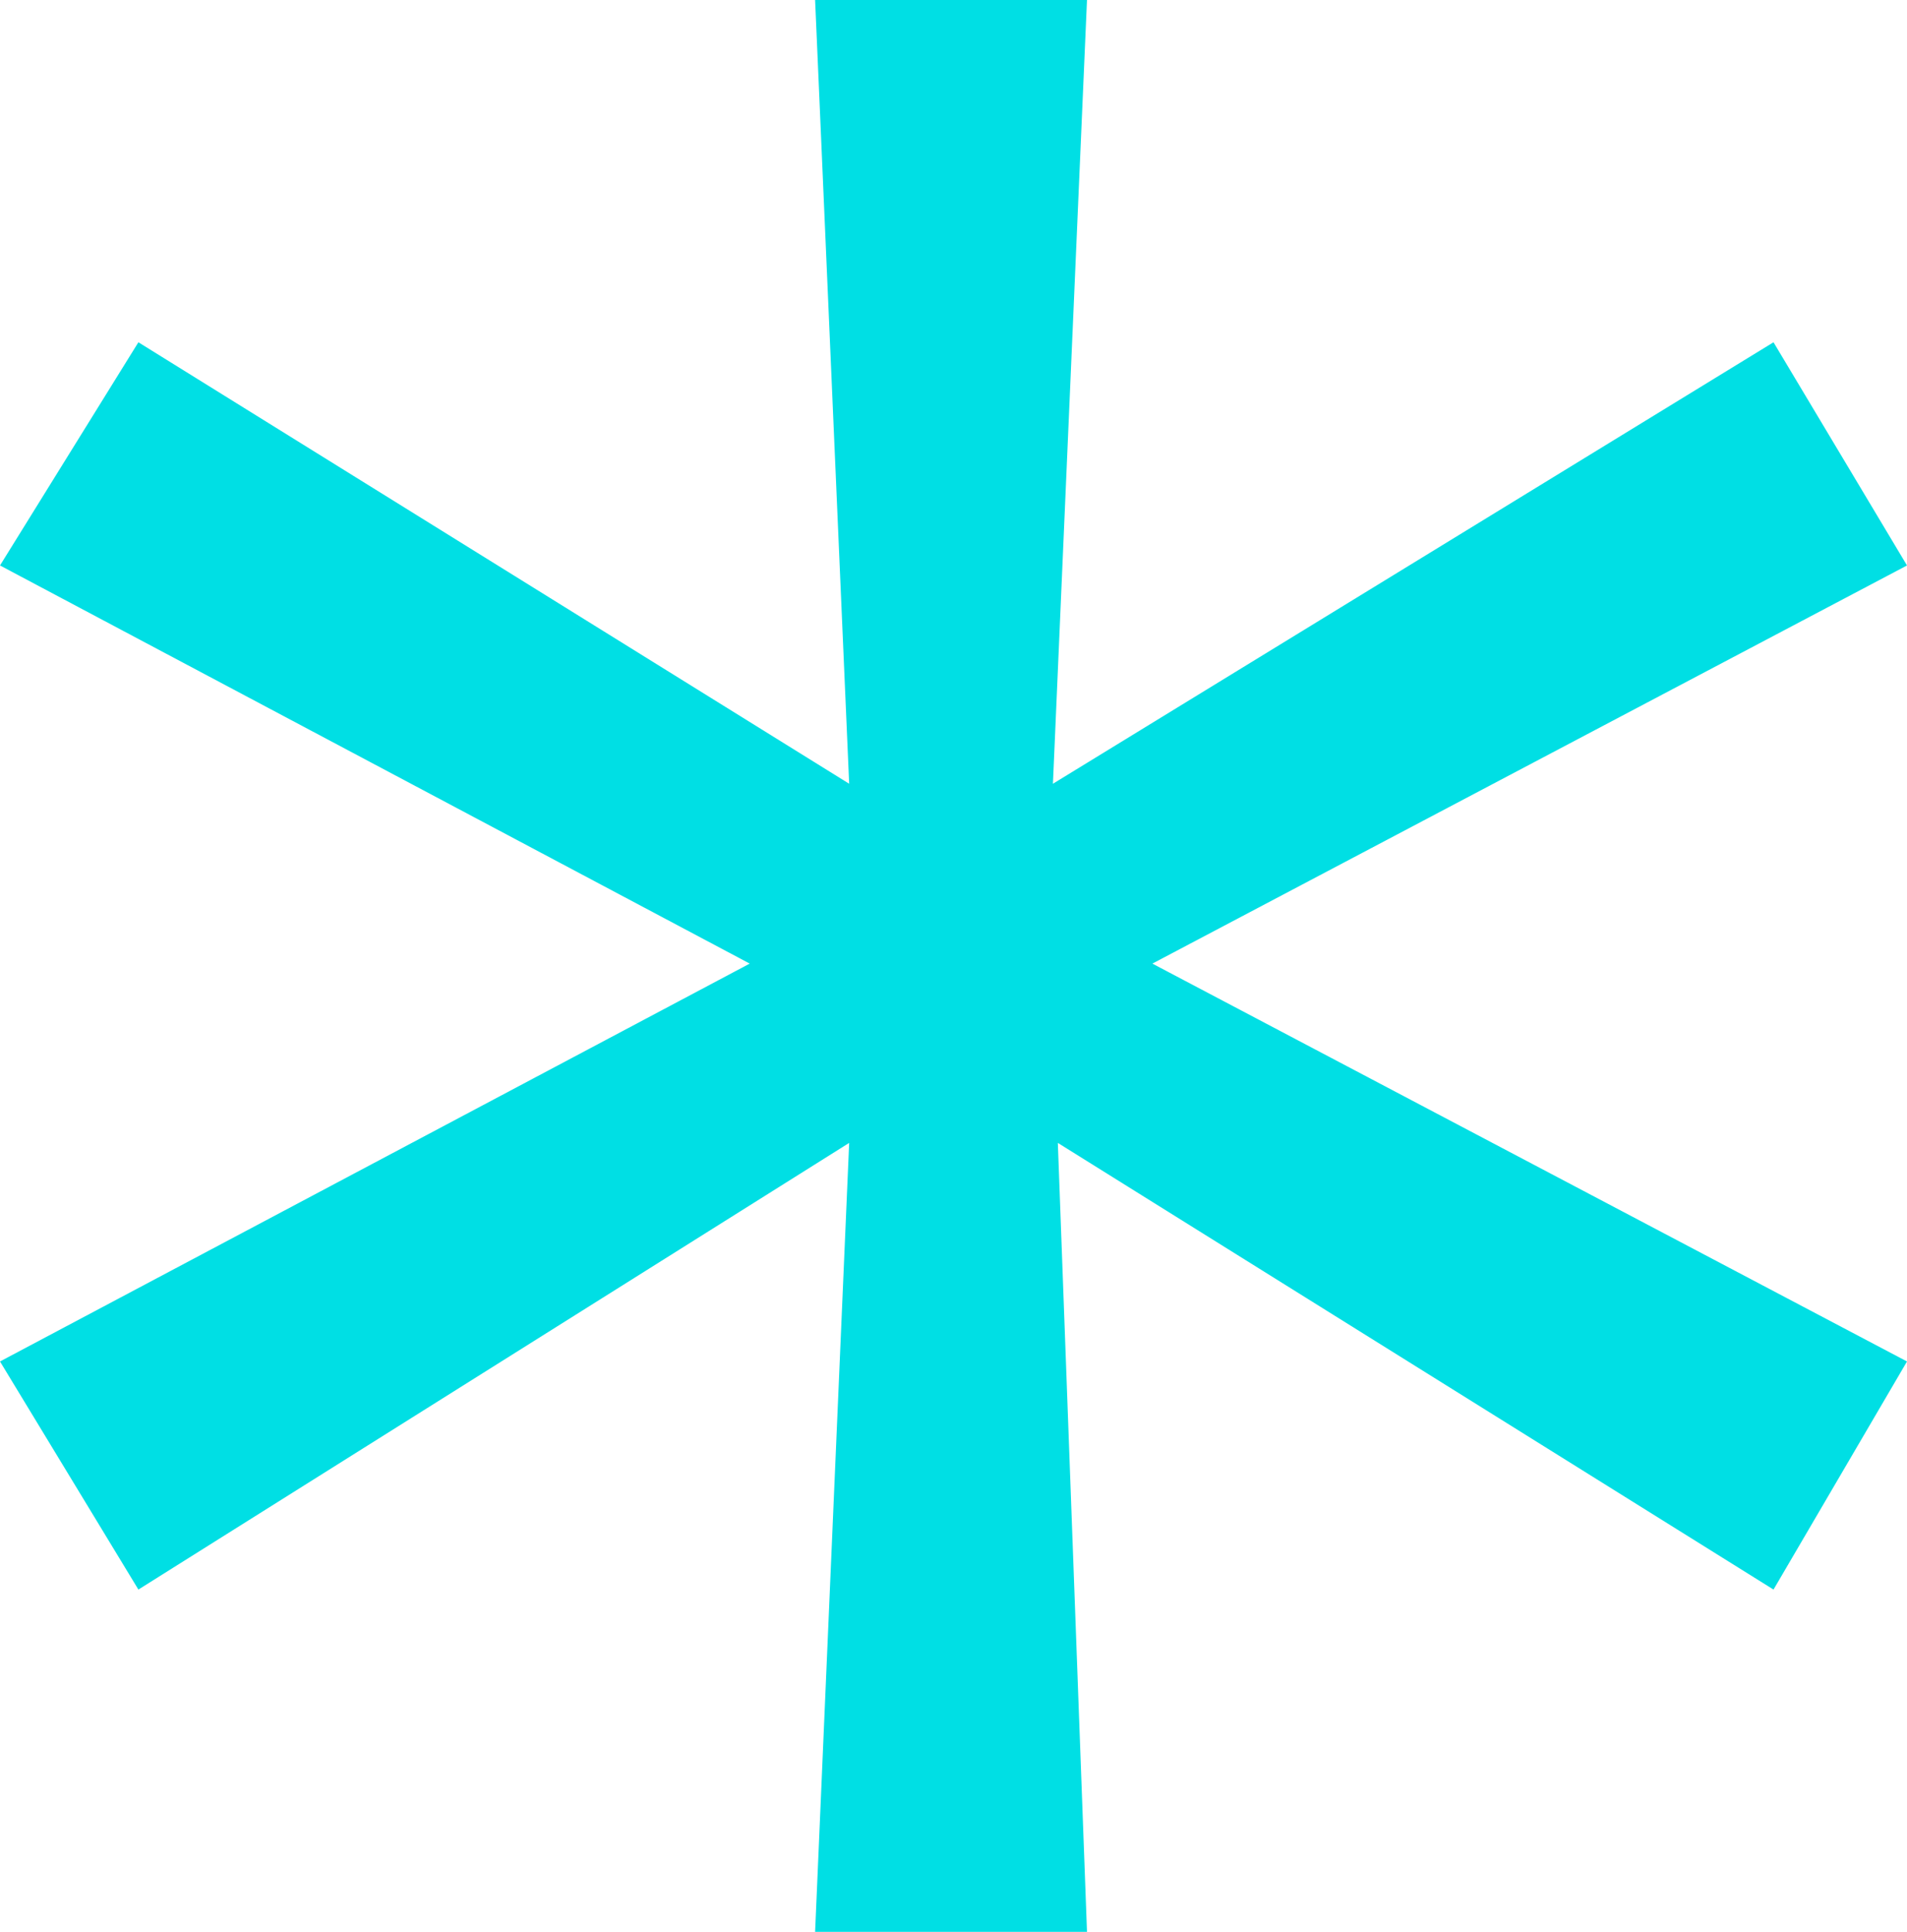 <?xml version="1.0" encoding="UTF-8"?> <svg xmlns="http://www.w3.org/2000/svg" xmlns:xlink="http://www.w3.org/1999/xlink" version="1.1" id="Ebene_1" x="0px" y="0px" viewBox="0 0 70 70.89" style="enable-background:new 0 0 70 70.89;" xml:space="preserve"> <style type="text/css"> .st0{fill:#00DFE4;} </style> <polygon class="st0" points="29.92,0 31.17,28.76 5.08,12.56 0,20.75 27.52,35.36 0,49.96 5.08,58.33 31.17,41.94 29.92,70.89 39.9,70.89 38.83,41.94 65.1,58.33 70,49.96 42.3,35.36 70,20.75 65.1,12.56 38.65,28.76 39.9,0 "></polygon> </svg> 